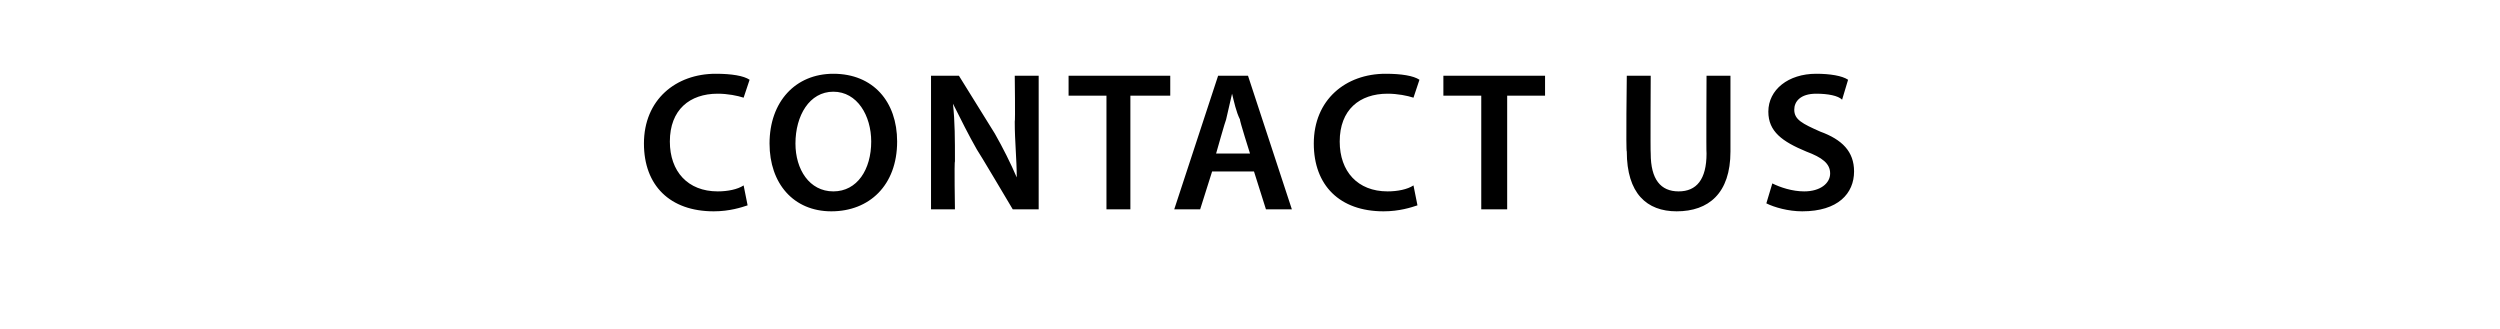 <?xml version="1.0" standalone="no"?><!DOCTYPE svg PUBLIC "-//W3C//DTD SVG 1.1//EN" "http://www.w3.org/Graphics/SVG/1.1/DTD/svg11.dtd"><svg xmlns="http://www.w3.org/2000/svg" version="1.1" width="125.4px" height="16.5px" viewBox="0 -3 125.4 16.5" style="top:-3px"><desc>Contact us</desc><defs/><g id="Polygon104079"><path d="m37.5 7.3c-.3.1-.9.3-1.7.3c-2.2 0-3.5-1.3-3.5-3.4C32.3 2 33.9.7 35.9.7c.8 0 1.4.1 1.7.3l-.3.9c-.3-.1-.8-.2-1.3-.2c-1.4 0-2.4.8-2.4 2.4c0 1.5.9 2.5 2.4 2.5c.5 0 1-.1 1.3-.3l.2 1zM45 4.1c0 2.2-1.4 3.5-3.3 3.5c-1.9 0-3.1-1.4-3.1-3.4c0-2.1 1.3-3.5 3.2-3.5c2 0 3.2 1.4 3.2 3.4zm-5.1.1c0 1.3.7 2.4 1.9 2.4c1.2 0 1.9-1.1 1.9-2.5c0-1.3-.7-2.5-1.9-2.5c-1.2 0-1.9 1.2-1.9 2.6zm6.8 3.3V.8h1.4l1.8 2.9c.4.7.8 1.5 1.1 2.2c0-.9-.1-1.8-.1-2.8c.03.01 0-2.3 0-2.3h1.2v6.7h-1.3s-1.76-2.97-1.8-3c-.4-.7-.8-1.5-1.2-2.3c.1.9.1 1.8.1 2.9c-.04-.01 0 2.4 0 2.4h-1.2zm8.8-5.7h-1.9v-1h5.1v1h-2v5.7h-1.2V1.8zm5.3 3.8l-.6 1.9h-1.3L61.1.8h1.5l2.2 6.7h-1.3l-.6-1.9h-2.1zm1.9-.9S62.16 3 62.2 3c-.2-.4-.3-.9-.4-1.3L61.5 3c-.02 0-.5 1.7-.5 1.7h1.7zm8.4 2.6c-.3.1-.9.3-1.7.3c-2.2 0-3.5-1.3-3.5-3.4C65.9 2 67.5.7 69.5.7c.8 0 1.4.1 1.7.3l-.3.9c-.3-.1-.8-.2-1.3-.2c-1.4 0-2.4.8-2.4 2.4c0 1.5.9 2.5 2.4 2.5c.5 0 1-.1 1.3-.3l.2 1zm3.2-5.5h-1.9v-1h5.1v1h-1.9v5.7h-1.3V1.8zm8.5-1s-.02 3.89 0 3.9c0 1.3.5 1.9 1.4 1.9c.9 0 1.4-.6 1.4-1.9c-.02-.01 0-3.9 0-3.9h1.2v3.8c0 2.1-1.1 3-2.7 3c-1.5 0-2.5-.9-2.5-3c-.05.02 0-3.8 0-3.8h1.2zm6.1 5.4c.4.2 1 .4 1.6.4c.8 0 1.3-.4 1.3-.9c0-.5-.4-.8-1.2-1.1c-1.2-.5-1.9-1-1.9-2c0-1.1 1-1.9 2.4-1.9c.7 0 1.3.1 1.6.3l-.3 1c-.2-.2-.7-.3-1.3-.3c-.8 0-1.1.4-1.1.8c0 .5.4.7 1.3 1.1c1.1.4 1.7 1 1.7 2c0 1.1-.8 2-2.6 2c-.7 0-1.4-.2-1.8-.4l.3-1z" stroke="none" fill="#000"/></g></svg>